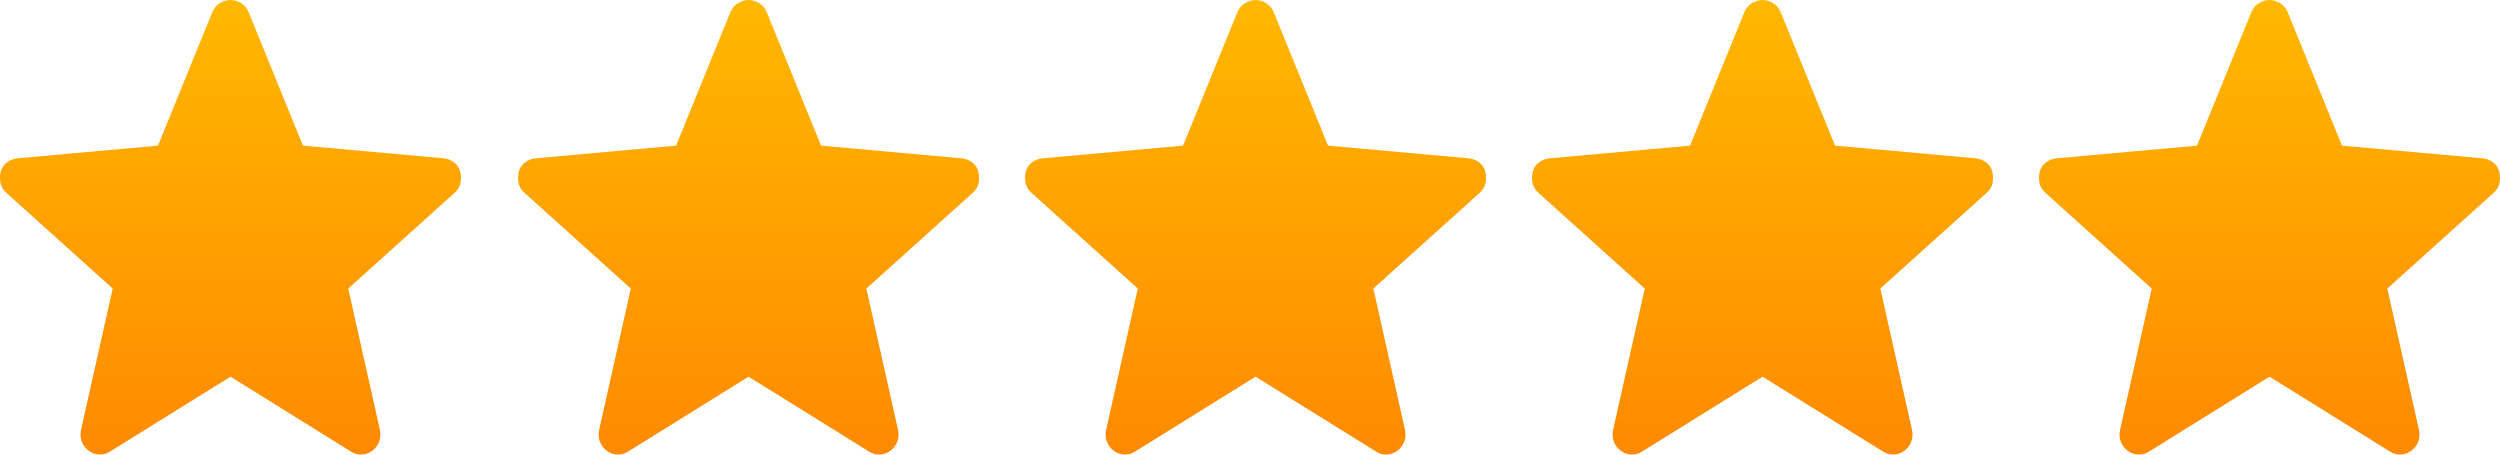 <svg xmlns="http://www.w3.org/2000/svg" width="77" height="14" viewBox="0 0 77 14" fill="none"><path d="M7.099 11.602L3.391 13.906C3.285 13.975 3.172 14.006 3.053 13.999C2.933 13.992 2.827 13.954 2.734 13.886C2.641 13.817 2.571 13.728 2.524 13.618C2.478 13.509 2.468 13.385 2.494 13.248L3.471 8.887L0.202 5.945C0.096 5.849 0.033 5.743 0.013 5.626C-0.007 5.51 -0.004 5.397 0.023 5.287C0.049 5.177 0.109 5.085 0.202 5.009C0.295 4.934 0.408 4.889 0.541 4.875L4.866 4.485L6.541 0.37C6.594 0.247 6.674 0.154 6.78 0.093C6.886 0.031 6.992 0 7.099 0C7.205 0 7.311 0.031 7.418 0.093C7.524 0.154 7.604 0.247 7.657 0.37L9.331 4.485L13.656 4.875C13.789 4.889 13.902 4.934 13.995 5.009C14.088 5.085 14.148 5.177 14.175 5.287C14.201 5.397 14.205 5.51 14.185 5.626C14.165 5.743 14.102 5.849 13.995 5.945L10.726 8.887L11.703 13.248C11.73 13.385 11.72 13.509 11.673 13.618C11.627 13.728 11.557 13.817 11.464 13.886C11.371 13.954 11.265 13.992 11.145 13.999C11.025 14.006 10.912 13.975 10.806 13.906L7.099 11.602Z" fill="url(#paint0_linear_174_2)"></path><path d="M23.056 11.602L19.349 13.906C19.243 13.975 19.13 14.006 19.01 13.999C18.89 13.992 18.784 13.954 18.691 13.886C18.598 13.817 18.528 13.728 18.482 13.618C18.435 13.509 18.425 13.385 18.452 13.248L19.429 8.887L16.16 5.945C16.053 5.849 15.99 5.743 15.97 5.626C15.95 5.51 15.954 5.397 15.98 5.287C16.007 5.177 16.067 5.085 16.16 5.009C16.253 4.934 16.366 4.889 16.498 4.876L20.824 4.485L22.498 0.37C22.551 0.247 22.631 0.154 22.737 0.093C22.844 0.031 22.95 9.13594e-06 23.056 9.13594e-06C23.163 9.13594e-06 23.269 0.031 23.375 0.093C23.482 0.154 23.561 0.247 23.614 0.37L25.289 4.485L29.614 4.876C29.747 4.889 29.86 4.934 29.953 5.009C30.046 5.085 30.106 5.177 30.132 5.287C30.159 5.397 30.162 5.51 30.142 5.626C30.122 5.743 30.059 5.849 29.953 5.945L26.684 8.887L27.661 13.248C27.687 13.385 27.677 13.509 27.631 13.618C27.584 13.728 27.515 13.817 27.422 13.886C27.328 13.954 27.222 13.992 27.103 13.999C26.983 14.006 26.87 13.975 26.764 13.906L23.056 11.602Z" fill="url(#paint1_linear_174_2)"></path><path d="M38.671 11.602L34.964 13.906C34.858 13.975 34.745 14.006 34.625 13.999C34.505 13.992 34.399 13.954 34.306 13.886C34.213 13.817 34.143 13.728 34.097 13.618C34.05 13.509 34.04 13.385 34.067 13.248L35.044 8.887L31.775 5.945C31.668 5.849 31.605 5.743 31.585 5.626C31.565 5.51 31.569 5.397 31.595 5.287C31.622 5.177 31.682 5.085 31.775 5.009C31.868 4.934 31.981 4.889 32.114 4.876L36.439 4.485L38.113 0.37C38.166 0.247 38.246 0.154 38.352 0.093C38.459 0.031 38.565 9.13594e-06 38.671 9.13594e-06C38.778 9.13594e-06 38.884 0.031 38.99 0.093C39.096 0.154 39.176 0.247 39.229 0.37L40.904 4.485L45.229 4.876C45.362 4.889 45.475 4.934 45.568 5.009C45.661 5.085 45.721 5.177 45.747 5.287C45.774 5.397 45.777 5.51 45.757 5.626C45.737 5.743 45.674 5.849 45.568 5.945L42.299 8.887L43.276 13.248C43.302 13.385 43.292 13.509 43.246 13.618C43.199 13.728 43.129 13.817 43.036 13.886C42.943 13.954 42.837 13.992 42.718 13.999C42.598 14.006 42.485 13.975 42.379 13.906L38.671 11.602Z" fill="url(#paint2_linear_174_2)"></path><path d="M54.286 11.602L50.579 13.906C50.473 13.975 50.36 14.006 50.24 13.999C50.12 13.992 50.014 13.954 49.921 13.886C49.828 13.817 49.758 13.728 49.712 13.618C49.665 13.509 49.655 13.385 49.682 13.248L50.659 8.887L47.39 5.945C47.283 5.849 47.22 5.743 47.2 5.626C47.18 5.51 47.184 5.397 47.21 5.287C47.237 5.177 47.297 5.085 47.39 5.009C47.483 4.934 47.596 4.889 47.728 4.876L52.054 4.485L53.728 0.37C53.781 0.247 53.861 0.154 53.967 0.093C54.074 0.031 54.18 9.13594e-06 54.286 9.13594e-06C54.393 9.13594e-06 54.499 0.031 54.605 0.093C54.712 0.154 54.791 0.247 54.844 0.37L56.519 4.485L60.844 4.876C60.977 4.889 61.09 4.934 61.183 5.009C61.276 5.085 61.336 5.177 61.362 5.287C61.389 5.397 61.392 5.51 61.372 5.626C61.352 5.743 61.289 5.849 61.183 5.945L57.914 8.887L58.891 13.248C58.917 13.385 58.907 13.509 58.861 13.618C58.814 13.728 58.745 13.817 58.651 13.886C58.559 13.954 58.452 13.992 58.333 13.999C58.213 14.006 58.1 13.975 57.994 13.906L54.286 11.602Z" fill="url(#paint3_linear_174_2)"></path><path d="M69.901 11.602L66.194 13.906C66.088 13.975 65.975 14.006 65.855 13.999C65.735 13.992 65.629 13.954 65.536 13.886C65.443 13.817 65.373 13.728 65.327 13.618C65.28 13.509 65.27 13.385 65.297 13.248L66.273 8.887L63.005 5.945C62.898 5.849 62.835 5.743 62.815 5.626C62.795 5.51 62.799 5.397 62.825 5.287C62.852 5.177 62.912 5.085 63.005 5.009C63.098 4.934 63.211 4.889 63.343 4.876L67.669 4.485L69.343 0.37C69.396 0.247 69.476 0.154 69.582 0.093C69.689 0.031 69.795 9.13594e-06 69.901 9.13594e-06C70.007 9.13594e-06 70.114 0.031 70.22 0.093C70.326 0.154 70.406 0.247 70.459 0.37L72.134 4.485L76.459 4.876C76.592 4.889 76.705 4.934 76.798 5.009C76.891 5.085 76.951 5.177 76.977 5.287C77.004 5.397 77.007 5.51 76.987 5.626C76.967 5.743 76.904 5.849 76.798 5.945L73.529 8.887L74.506 13.248C74.532 13.385 74.522 13.509 74.476 13.618C74.429 13.728 74.359 13.817 74.266 13.886C74.173 13.954 74.067 13.992 73.948 13.999C73.828 14.006 73.715 13.975 73.609 13.906L69.901 11.602Z" fill="url(#paint4_linear_174_2)"></path><defs><linearGradient id="paint0_linear_174_2" x1="38.5" y1="0" x2="38.5" y2="14" gradientUnits="userSpaceOnUse"><stop stop-color="#FFB800"></stop><stop offset="1" stop-color="#FF8A00"></stop></linearGradient><linearGradient id="paint1_linear_174_2" x1="38.5" y1="0" x2="38.5" y2="14" gradientUnits="userSpaceOnUse"><stop stop-color="#FFB800"></stop><stop offset="1" stop-color="#FF8A00"></stop></linearGradient><linearGradient id="paint2_linear_174_2" x1="38.5" y1="0" x2="38.5" y2="14" gradientUnits="userSpaceOnUse"><stop stop-color="#FFB800"></stop><stop offset="1" stop-color="#FF8A00"></stop></linearGradient><linearGradient id="paint3_linear_174_2" x1="38.5" y1="0" x2="38.5" y2="14" gradientUnits="userSpaceOnUse"><stop stop-color="#FFB800"></stop><stop offset="1" stop-color="#FF8A00"></stop></linearGradient><linearGradient id="paint4_linear_174_2" x1="38.5" y1="0" x2="38.5" y2="14" gradientUnits="userSpaceOnUse"><stop stop-color="#FFB800"></stop><stop offset="1" stop-color="#FF8A00"></stop></linearGradient></defs></svg>